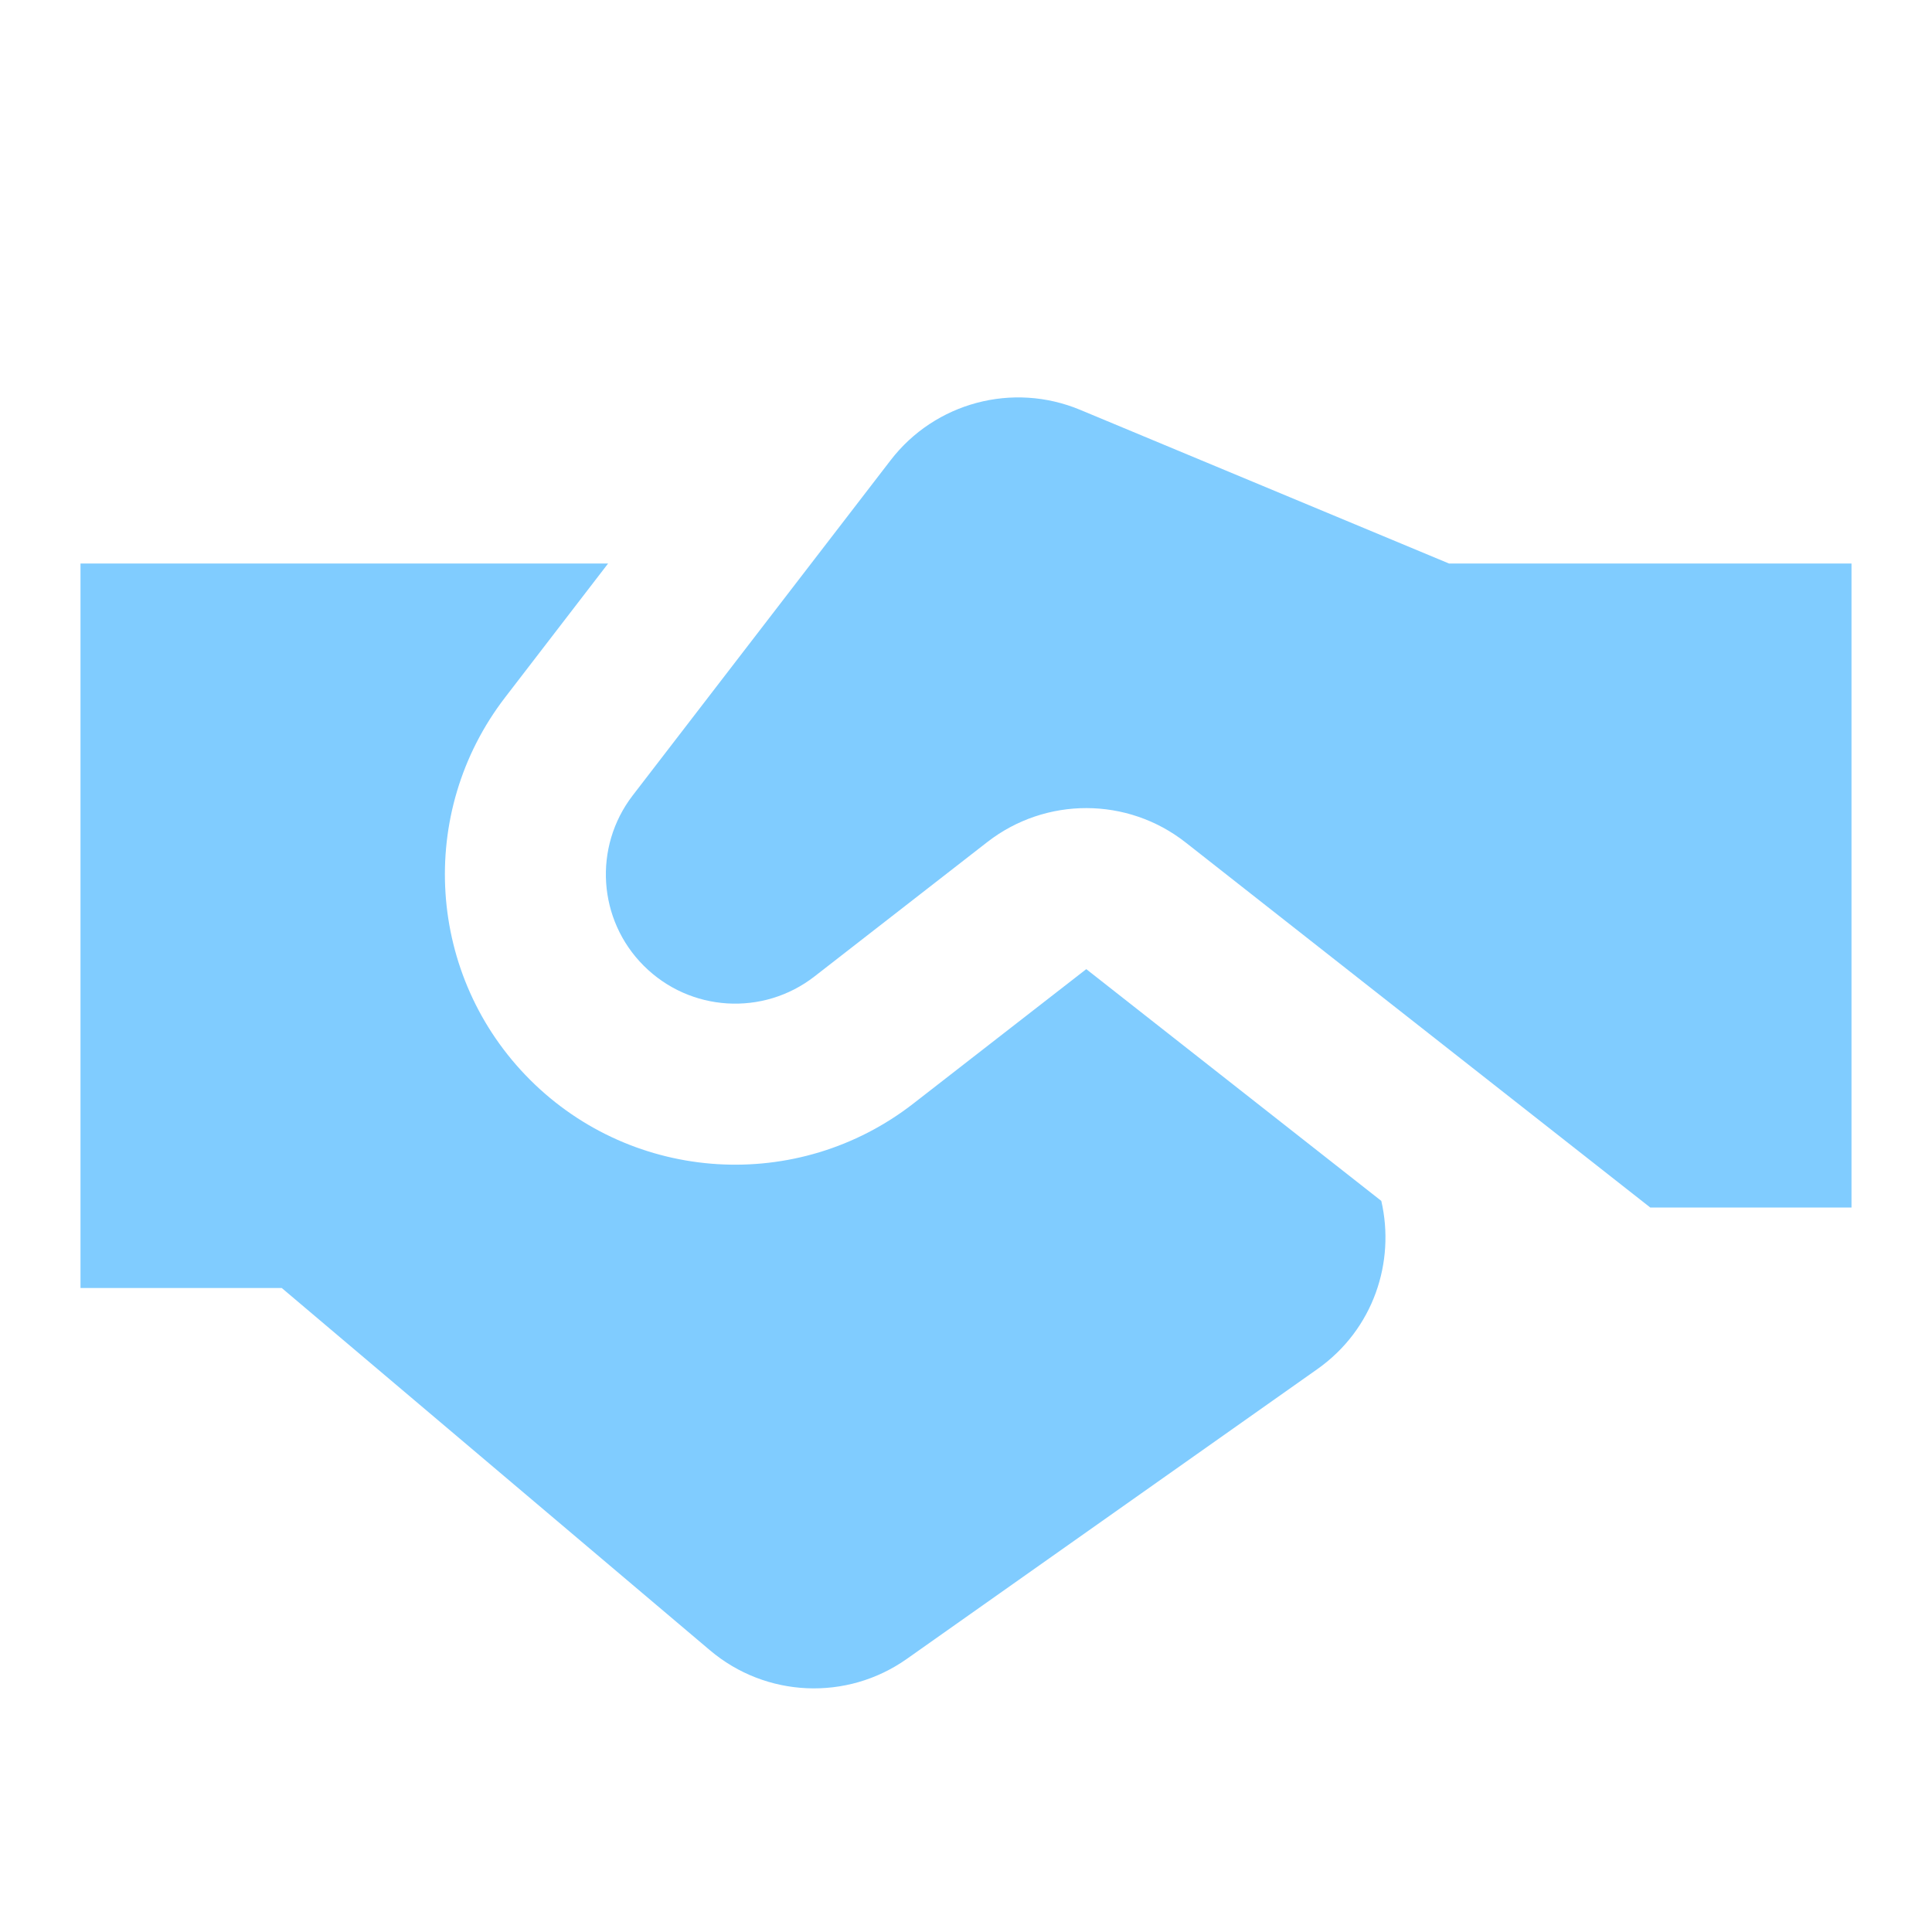 <svg width="24" height="24" viewBox="0 0 24 24" fill="none" xmlns="http://www.w3.org/2000/svg">
<path d="M18 7H23V15H20.5L14.729 10.466C14.007 9.898 12.991 9.896 12.265 10.46L10.119 12.129C9.479 12.627 8.57 12.57 7.997 11.997C7.426 11.427 7.368 10.522 7.859 9.882L11.063 5.718C11.615 5 12.581 4.742 13.418 5.091L18 7Z" fill="#80CCFF"/>
<path d="M7.554 7H1V16H3.5L8.819 20.5C9.514 21.089 10.52 21.133 11.264 20.608L16.364 17.008C17.064 16.514 17.334 15.675 17.159 14.918L13.494 12.039L11.347 13.708C9.912 14.825 7.869 14.698 6.583 13.412C5.302 12.131 5.17 10.098 6.275 8.663L7.554 7Z" fill="#80CCFF"/>
</svg>
